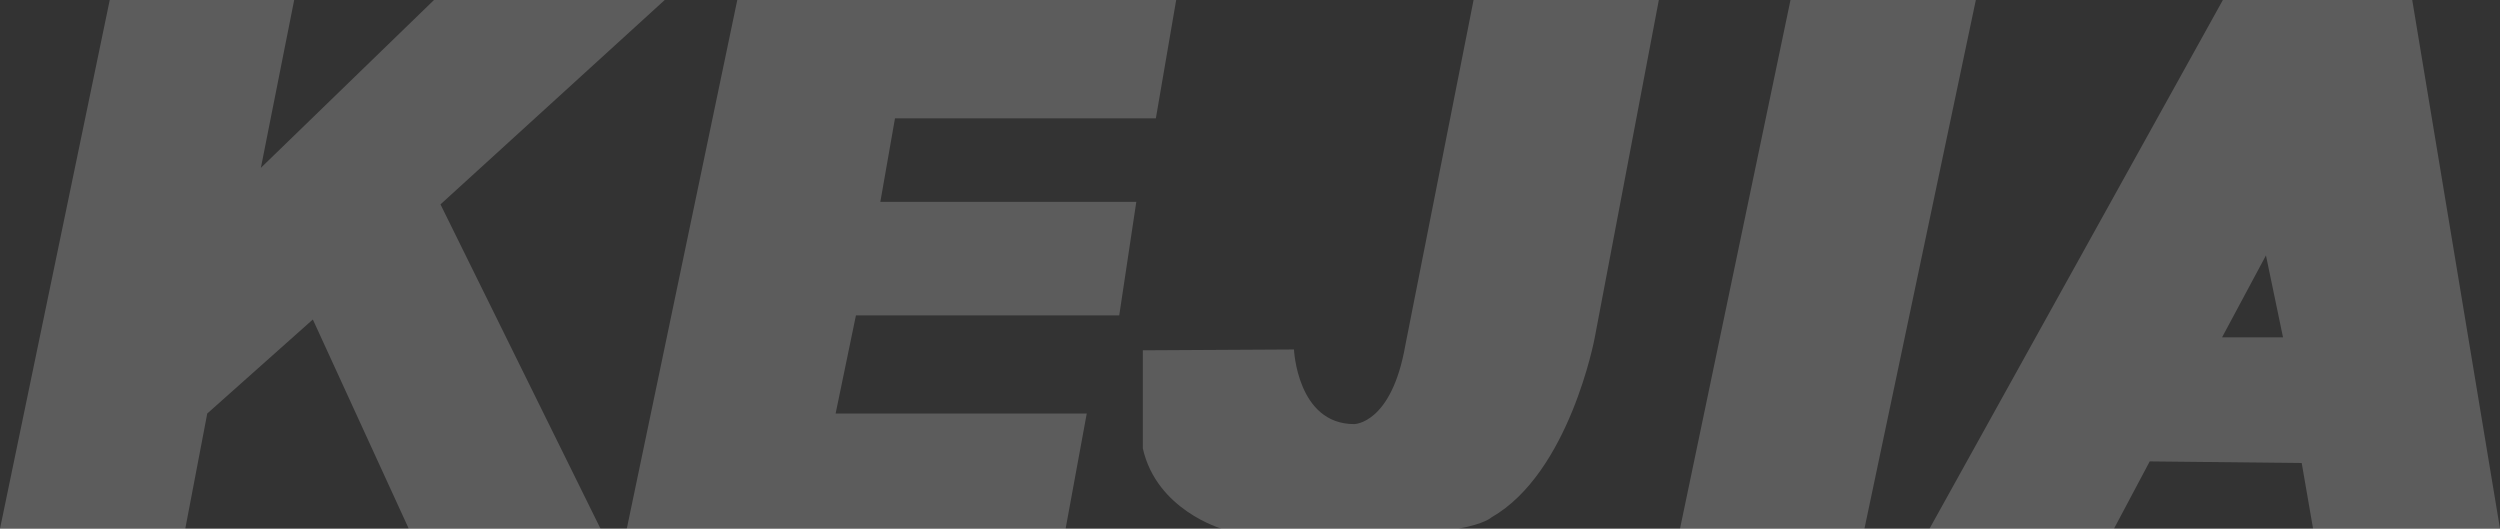 <svg xmlns="http://www.w3.org/2000/svg" xmlns:xlink="http://www.w3.org/1999/xlink" width="331" height="70" viewBox="0 0 331 70" fill="none">
<rect x="0" y="0" width="331" height="70" fill="#333333" stroke="none"/>
<path d="M0 70L24.53 70L27.44 54.75L41.42 42.3L54.12 70L79.51 70L58.32 27.06L88.01 0L57.46 0L34.54 22.22L38.95 0L14.53 0L0 70Z"   fill="#FFFFFF" fill-opacity="0.2">
</path>
<path d="M82.986 70L141.086 70L143.886 54.75L110.636 54.75L113.326 41.76L148.186 41.76L150.446 26.73L116.556 26.73L118.496 15.67L153.036 15.67L155.726 0L97.616 0L82.986 70Z"   fill="#FFFFFF" fill-opacity="0.2">
</path>
<path d="M186.061 45.74C184.231 56.15 179.291 56.15 179.291 56.15C171.751 56.15 171.321 46.27 171.321 46.27L151.311 46.38L151.311 59.37C153.141 67.53 161.751 70 161.751 70L193.061 70C196.611 69.36 197.471 68.5 197.471 68.5C207.801 62.59 211.131 44.77 211.131 44.77L219.631 0L195.101 0L186.061 45.74Z"   fill="#FFFFFF" fill-opacity="0.2">
</path>
<path d="M222.432 70L246.852 70L261.602 0L237.062 0L222.432 70Z"   fill="#FFFFFF" fill-opacity="0.2">
</path>
<path d="M319.379 0L294.309 0L255.466 70L279.891 70L284.625 61.089L304.746 61.304L306.252 70L331 70L319.379 0ZM294.201 44.663L300.012 33.819L302.271 44.663L294.201 44.663Z" fill-rule="evenodd"  fill="#FFFFFF" fill-opacity="0.2">
</path>
</svg>
